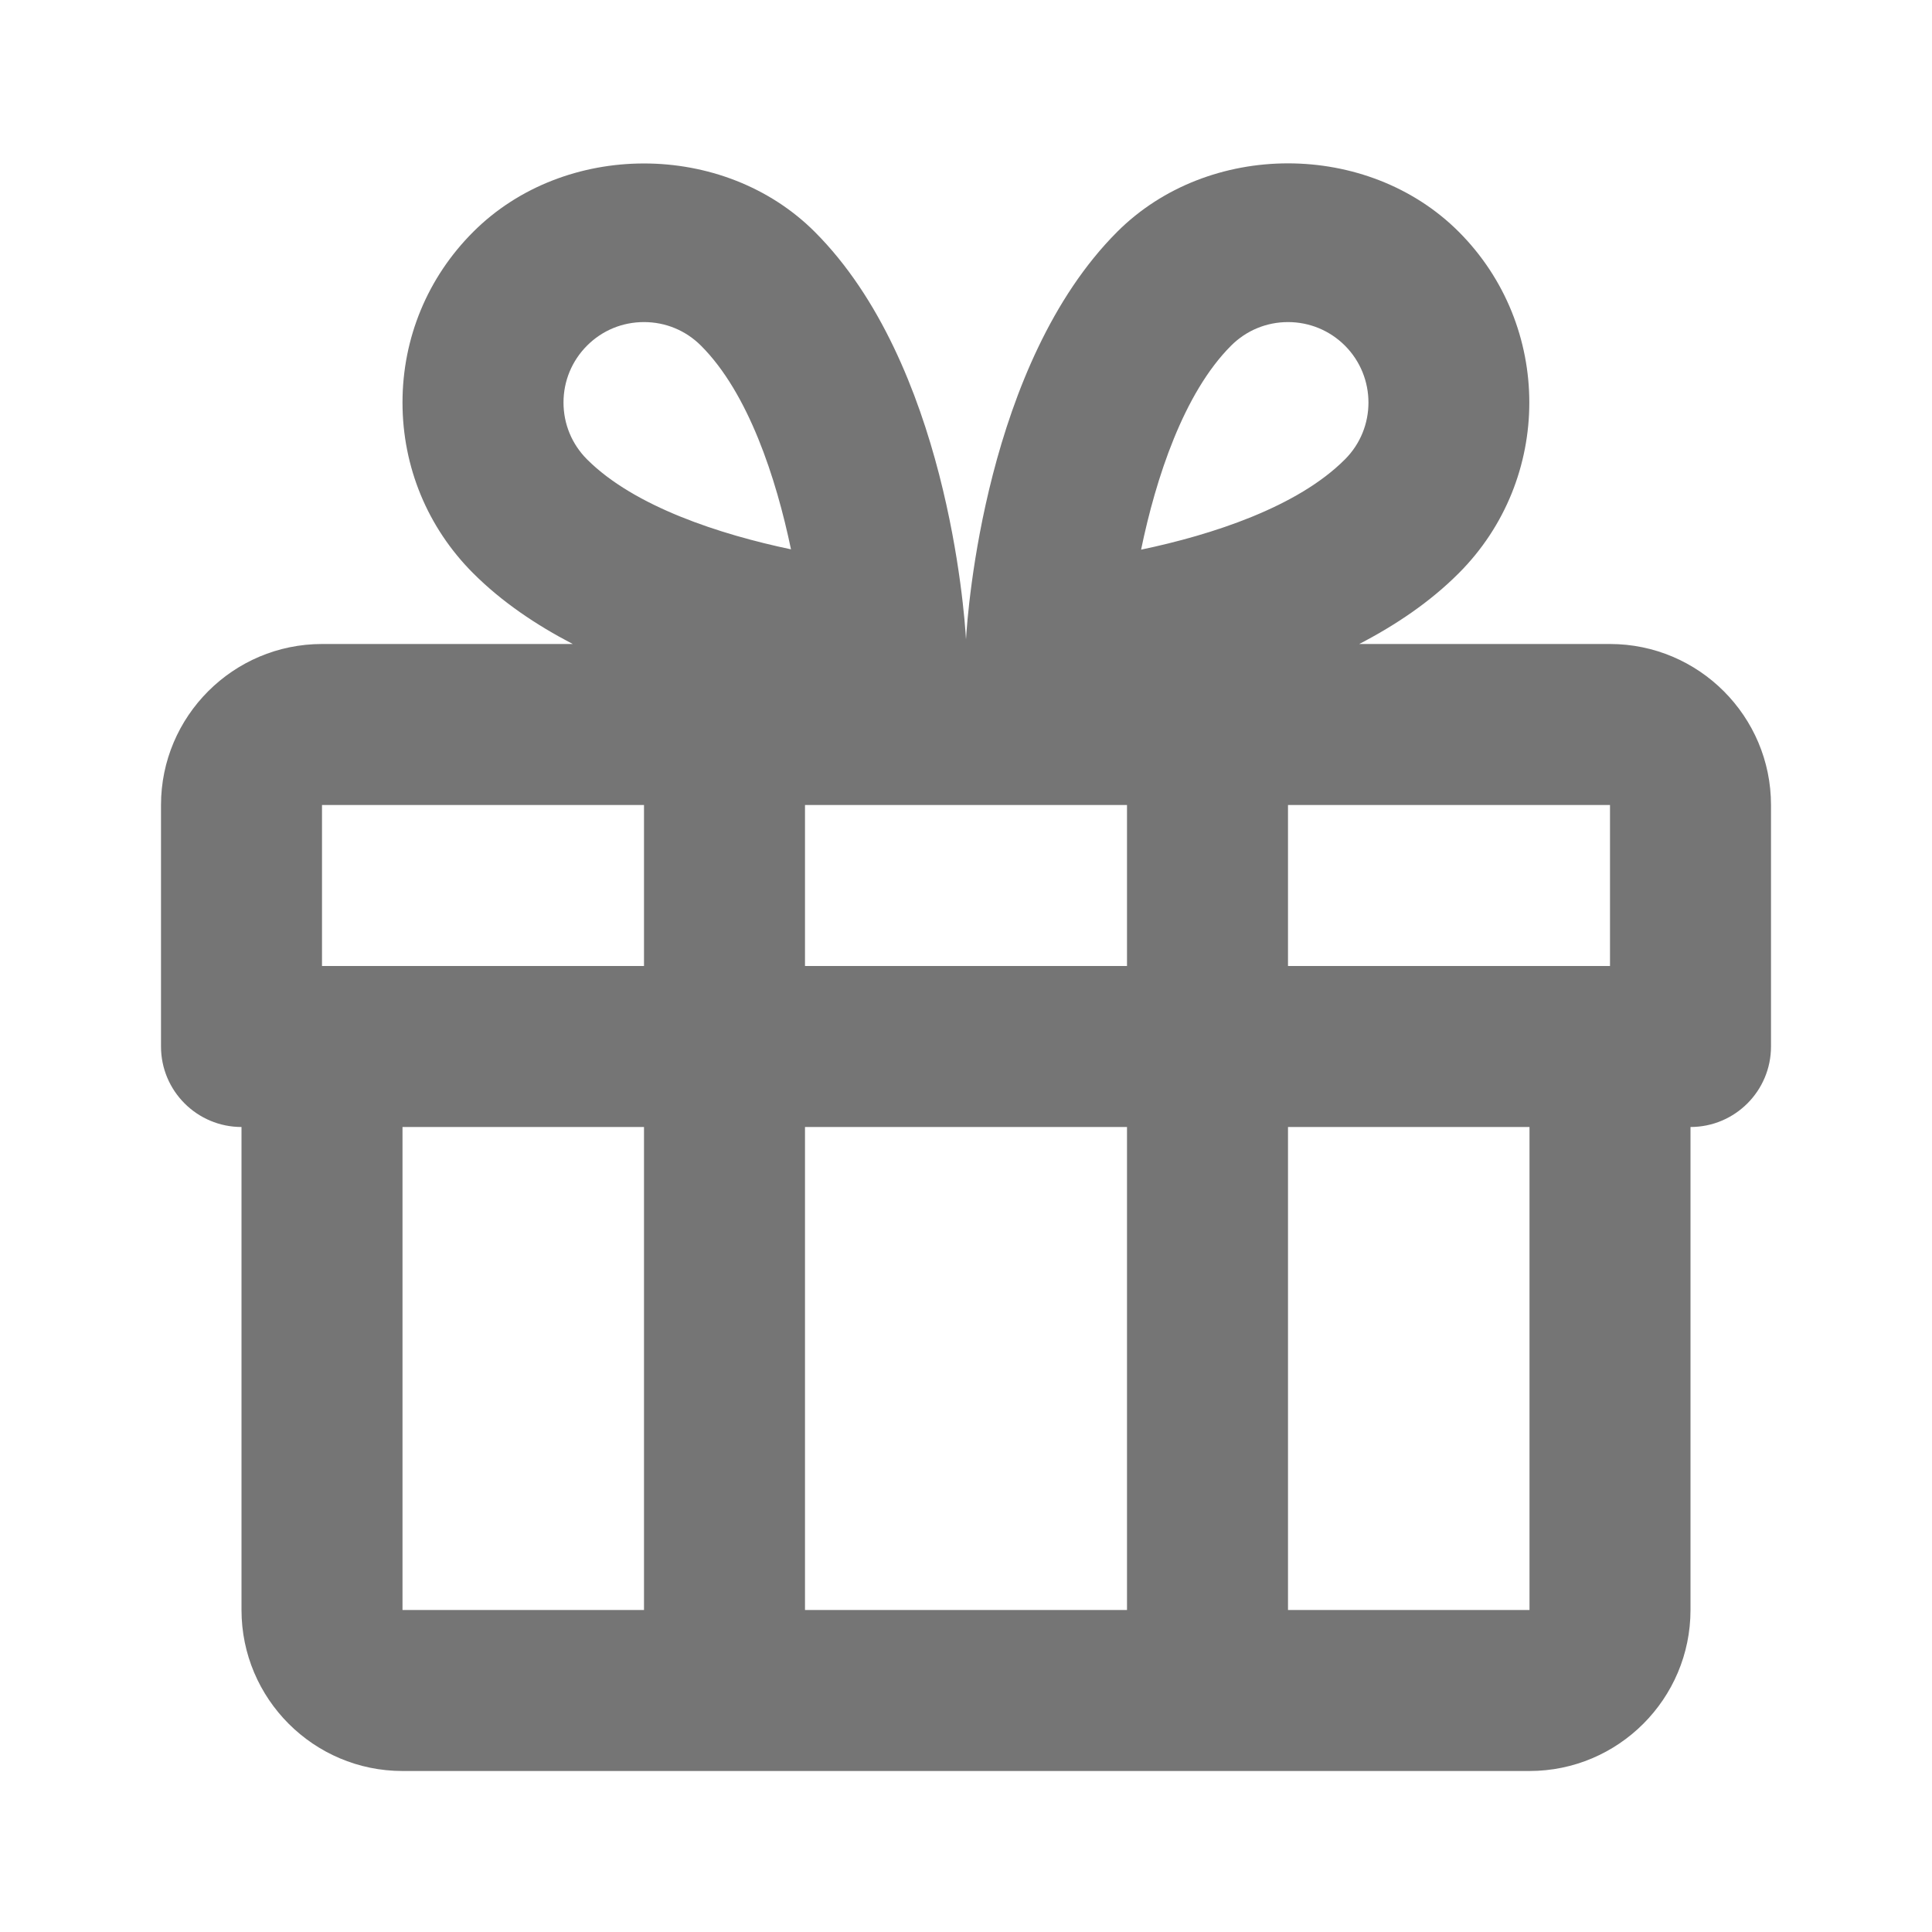 <?xml version="1.0" encoding="utf-8"?>
<!-- Generator: Adobe Illustrator 16.0.0, SVG Export Plug-In . SVG Version: 6.00 Build 0)  -->
<!DOCTYPE svg PUBLIC "-//W3C//DTD SVG 1.1//EN" "http://www.w3.org/Graphics/SVG/1.1/DTD/svg11.dtd">
<svg version="1.1" xmlns="http://www.w3.org/2000/svg" xmlns:xlink="http://www.w3.org/1999/xlink" x="0px" y="0px" width="24px"
	 height="24px" viewBox="0 0 24 24" enable-background="new 0 0 24 24" xml:space="preserve">
<g id="Frames-24px">
	<rect fill="none" width="24" height="24"/>
</g>
<g id="Outline">
	<path fill="#757575" d="M20,8h-3.115c0.451-0.234,0.879-0.521,1.236-0.879c1.169-1.169,1.169-3.072,0-4.242
		c-1.134-1.133-3.108-1.133-4.242,0C12.243,4.516,12.02,7.597,12,7.943c-0.02-0.346-0.243-3.427-1.879-5.063
		c-1.134-1.133-3.11-1.132-4.242,0C5.312,3.446,5,4.199,5,5s0.312,1.555,0.878,2.121C6.236,7.479,6.663,7.765,7.115,8H4
		c-1.103,0-2,0.898-2,2v3c0,0.552,0.448,1,1,1v6c0,1.103,0.897,2,2,2h14c1.103,0,2-0.897,2-2v-6c0.552,0,1-0.448,1-1v-3
		C22,8.898,21.103,8,20,8z M8,20H5v-6h3V20z M8,12H4v-2h4V12z M7.293,5.707C7.104,5.518,7,5.267,7,5
		c0-0.266,0.104-0.518,0.293-0.707C7.482,4.104,7.732,4.001,8,4.001c0.268,0,0.519,0.104,0.708,0.293
		c0.59,0.589,0.934,1.648,1.118,2.53C8.945,6.639,7.88,6.294,7.293,5.707z M14,20h-4v-6h4V20z M14,12h-4v-2h4V12z M15.293,4.294
		c0.189-0.189,0.44-0.293,0.707-0.293s0.518,0.104,0.707,0.292c0.39,0.391,0.39,1.025,0,1.414c-0.59,0.592-1.649,0.936-2.532,1.121
		C14.358,5.943,14.703,4.884,15.293,4.294z M19,20h-3v-6h3V20z M20,12h-4v-2h4V12z"/>
</g>
</svg>
